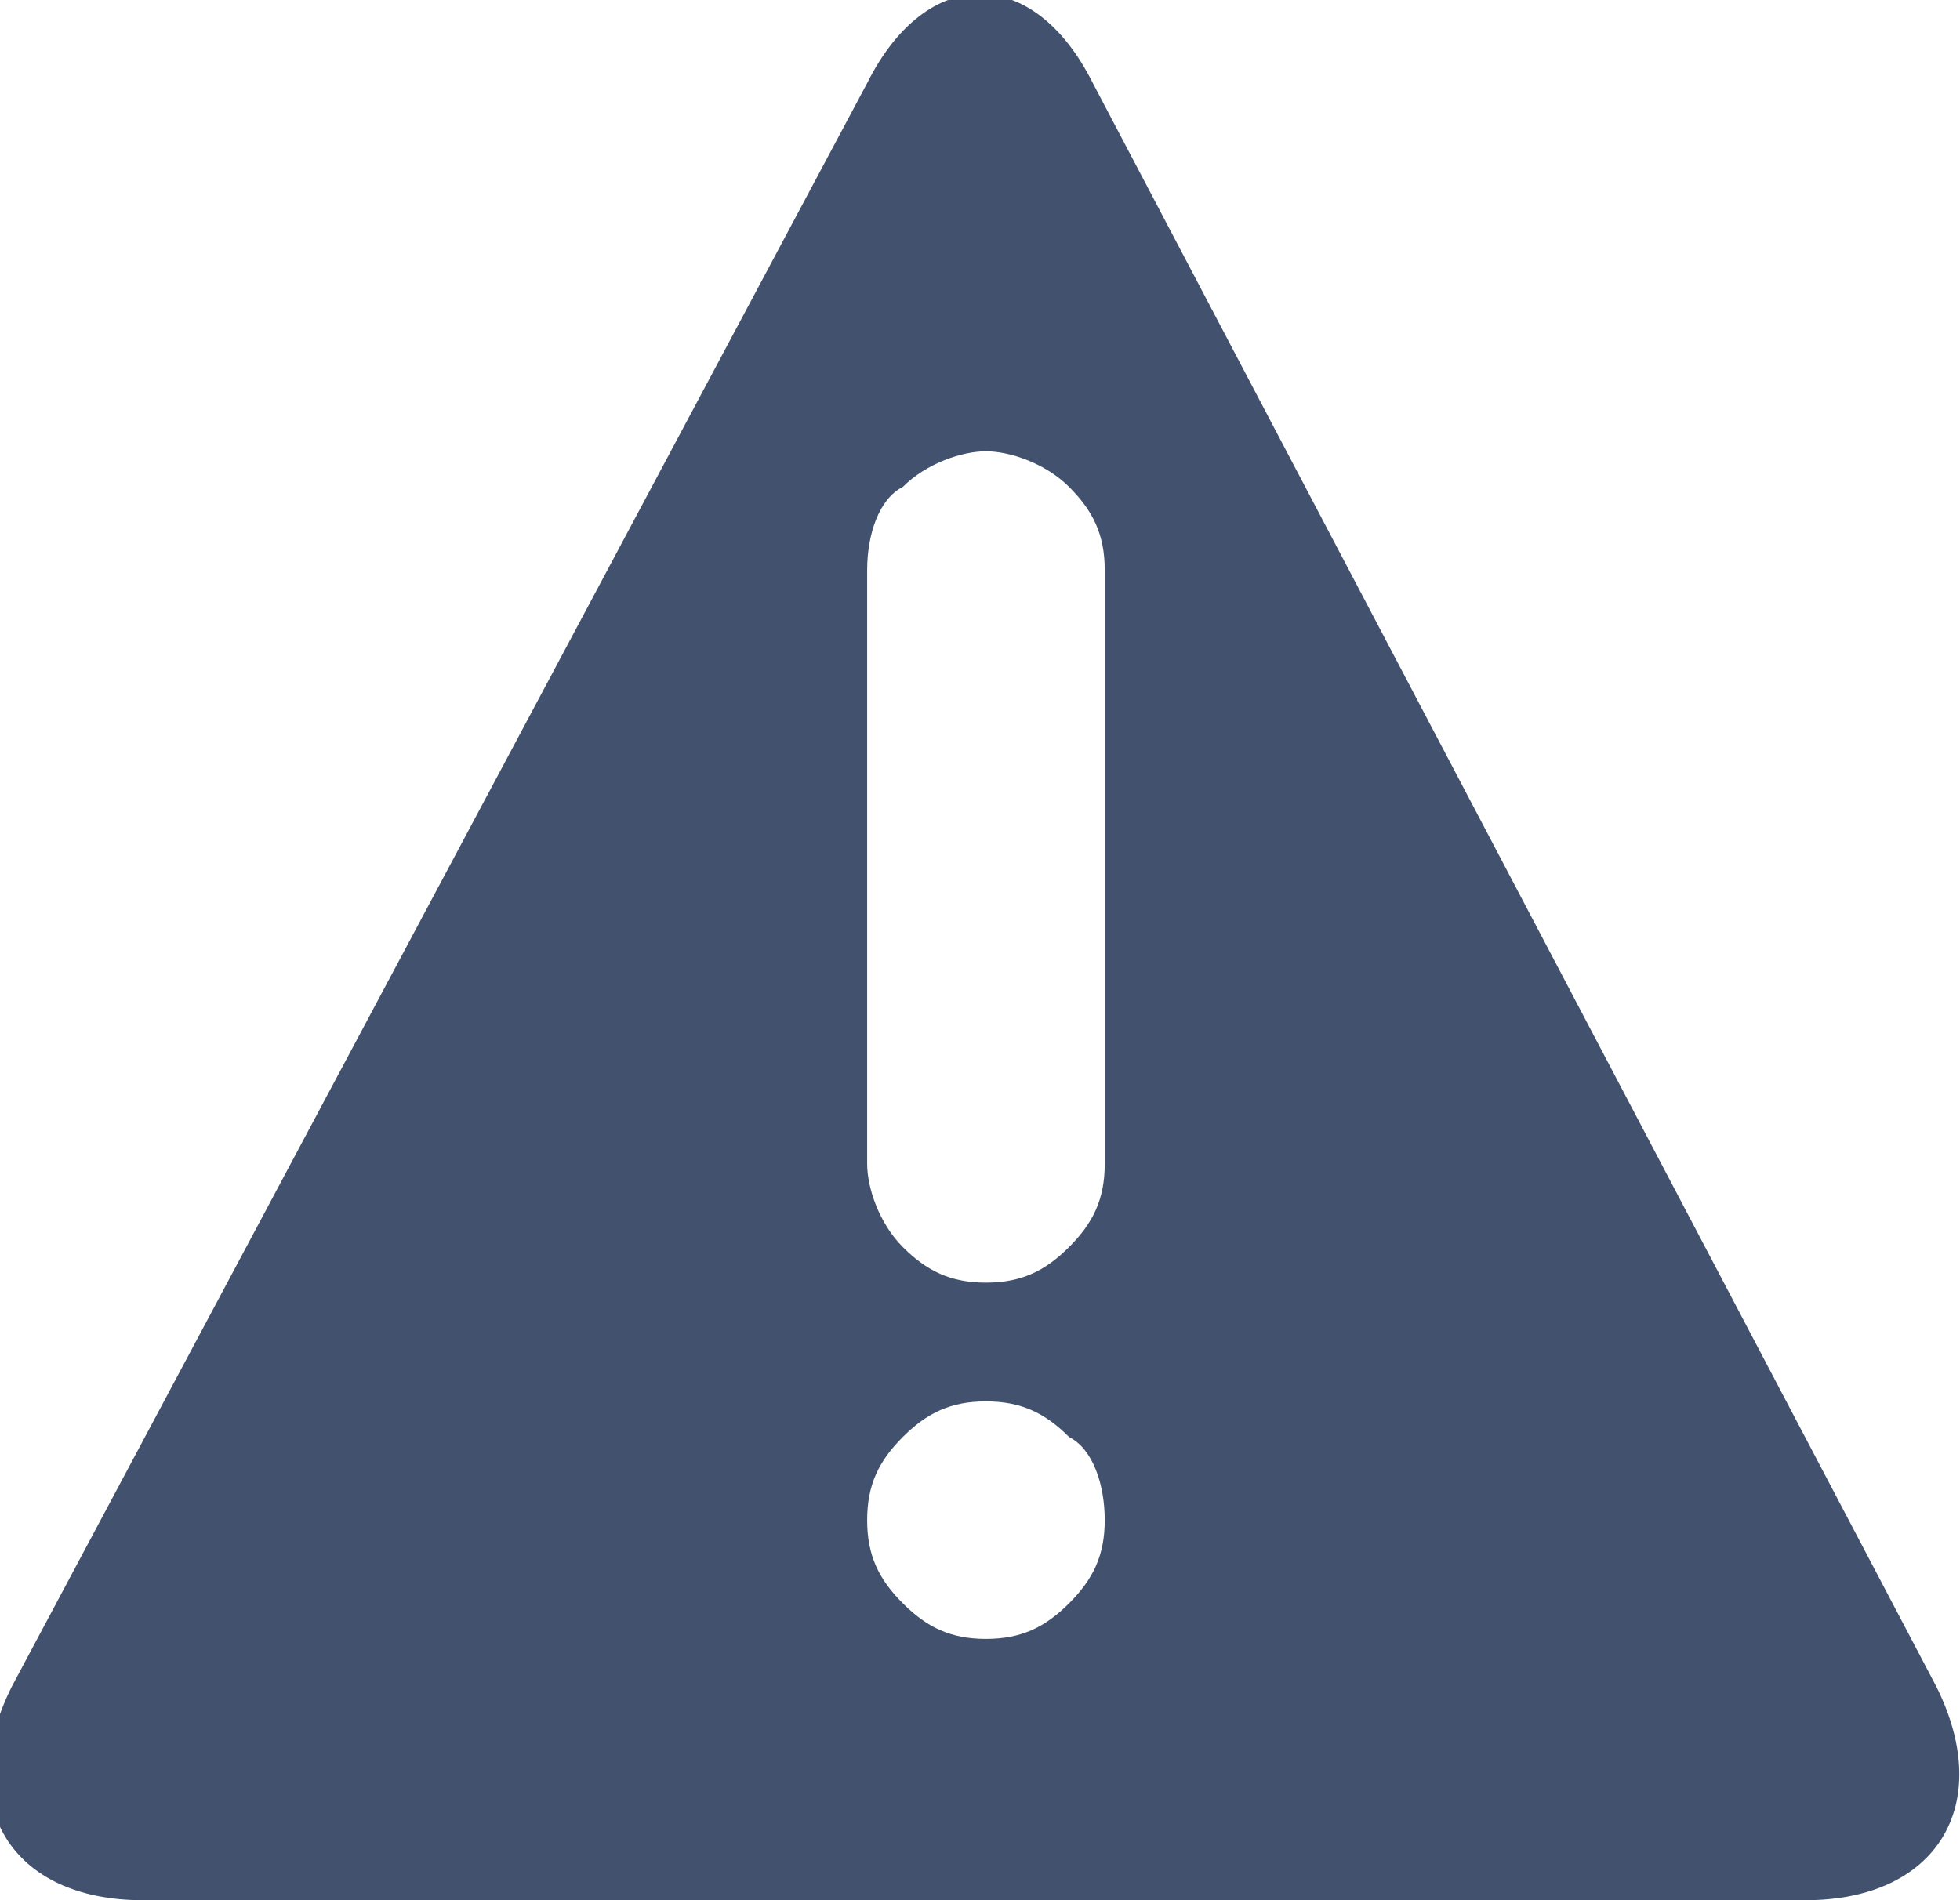 <?xml version="1.0" encoding="utf-8"?>
<!-- Generator: Adobe Illustrator 25.2.3, SVG Export Plug-In . SVG Version: 6.00 Build 0)  -->
<svg version="1.1" id="Layer_1" xmlns="http://www.w3.org/2000/svg" xmlns:xlink="http://www.w3.org/1999/xlink" x="0px" y="0px"
	 viewBox="0 0 16.5 16" style="enable-background:new 0 0 16.5 16;" xml:space="preserve">
<style type="text/css">
	.st0{fill-rule:evenodd;clip-rule:evenodd;fill:#42526E;}
</style>
<path class="st0" d="M7.3,0.7c0.5-1,1.4-1,1.9,0l7.1,13.5c0.5,1,0,1.8-1.1,1.8h-14c-1.1,0-1.6-0.8-1.1-1.8L7.3,0.7z M7.6,10.5
	c0.2,0.2,0.4,0.3,0.7,0.3s0.5-0.1,0.7-0.3c0.2-0.2,0.3-0.4,0.3-0.7v-5c0-0.3-0.1-0.5-0.3-0.7C8.8,3.9,8.5,3.8,8.3,3.8
	S7.8,3.9,7.6,4.1C7.4,4.2,7.3,4.5,7.3,4.8v5C7.3,10,7.4,10.3,7.6,10.5z M7.6,13.5c0.2,0.2,0.4,0.3,0.7,0.3s0.5-0.1,0.7-0.3
	c0.2-0.2,0.3-0.4,0.3-0.7S9.2,12.2,9,12.1c-0.2-0.2-0.4-0.3-0.7-0.3s-0.5,0.1-0.7,0.3c-0.2,0.2-0.3,0.4-0.3,0.7S7.4,13.3,7.6,13.5z"
	/>
</svg>

